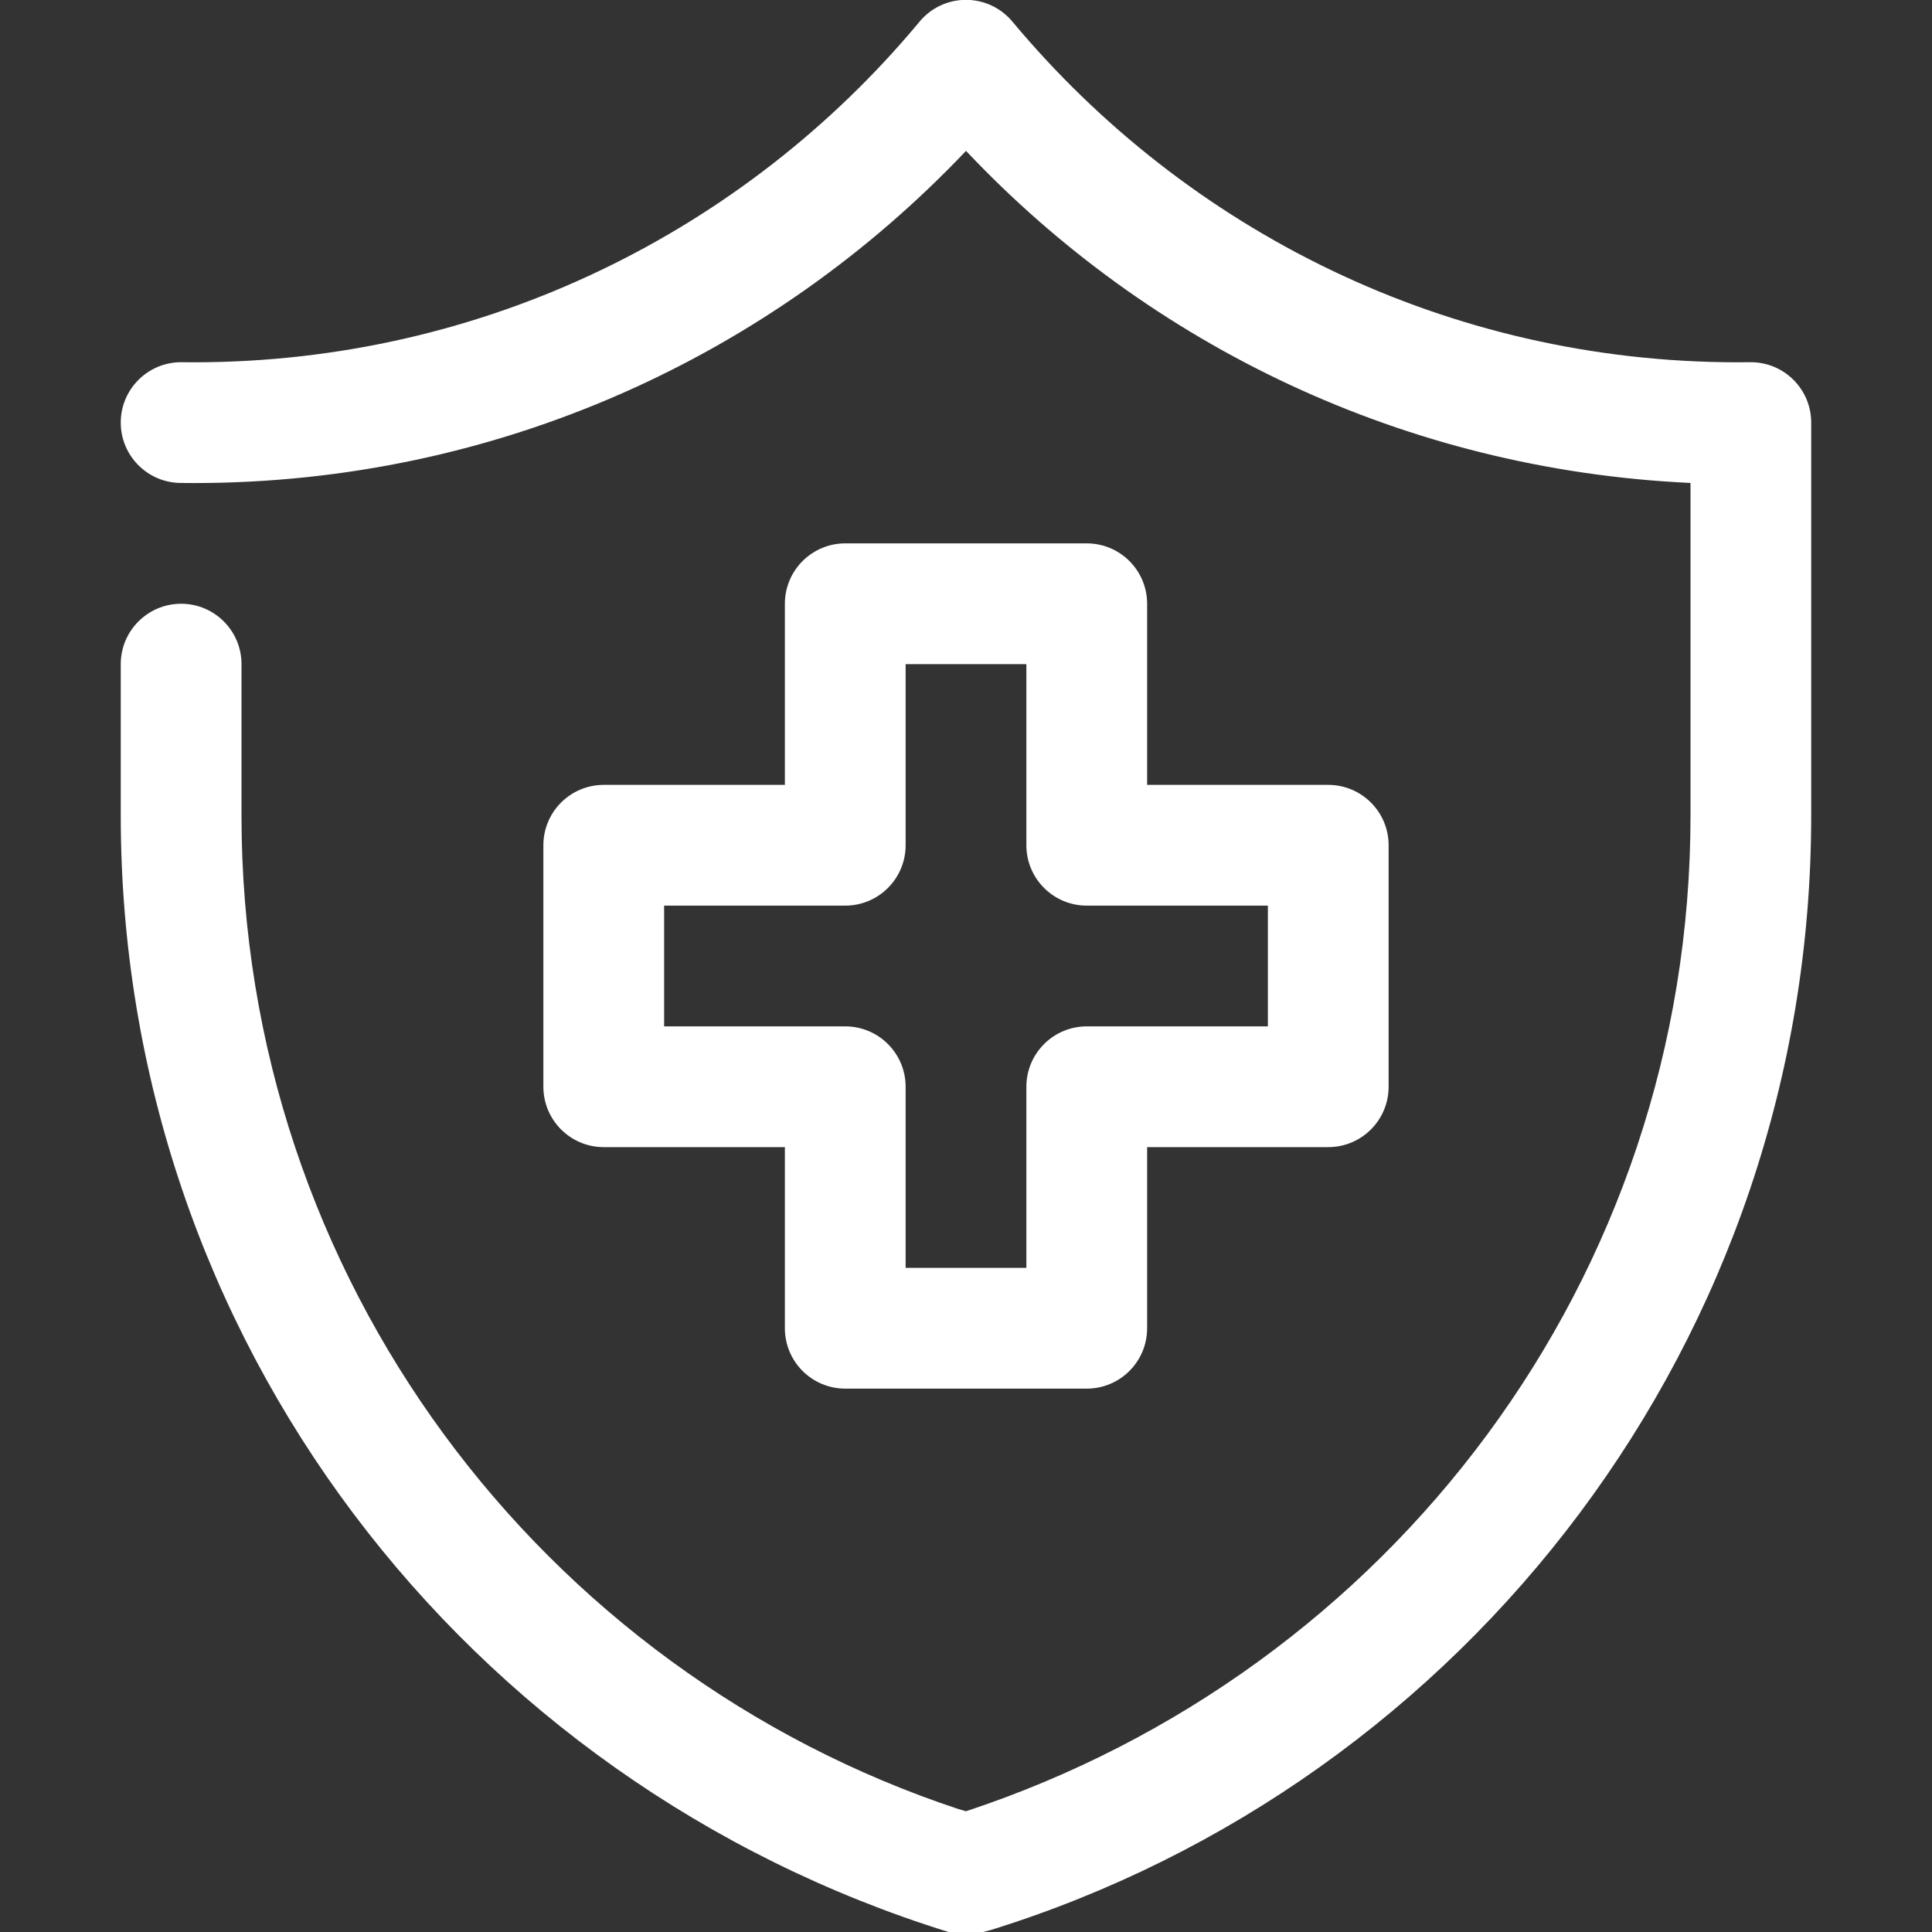 <svg width="40" height="40" viewBox="0 0 40 40" fill="none" xmlns="http://www.w3.org/2000/svg">
<rect x="0" y="0" width="40" height="40" fill="#333333" stroke="none"/>
<g clip-path="url(#clip0_9_5)">
<path d="M19.638 40C9.637 36.891 2.5 27.72 2.5 16.881C2.5 16.835 2.5 16.789 2.5 16.743V16.75V13.75C2.5 13.06 3.06 12.5 3.75 12.5C4.44 12.5 5 13.06 5 13.75V16.75C5 16.791 5 16.839 5 16.887C5 26.47 11.222 34.6 19.847 37.456L20 37.5C28.778 34.6 35 26.47 35 16.887C35 16.839 35 16.79 35 16.742V16.749V9.999C29.072 9.723 23.796 7.14 20.01 3.134L20 3.124C15.979 7.363 10.306 10.001 4.017 10.001C3.923 10.001 3.829 10 3.736 9.999H3.75C3.06 9.999 2.5 9.439 2.5 8.749C2.5 8.059 3.06 7.499 3.75 7.499C3.827 7.5 3.919 7.501 4.01 7.501C10.038 7.501 15.428 4.771 19.012 0.48L19.037 0.449C19.268 0.172 19.613 -0.003 19.999 -0.003C20.385 -0.003 20.731 0.172 20.96 0.447L20.962 0.449C24.569 4.771 29.957 7.501 35.983 7.501C36.077 7.501 36.17 7.5 36.263 7.499H36.249C36.939 7.499 37.499 8.059 37.499 8.749V16.749C37.499 16.788 37.499 16.834 37.499 16.88C37.499 27.719 30.363 36.89 20.532 39.953L20.361 39.999C20.252 40.029 20.127 40.046 19.998 40.046C19.869 40.046 19.744 40.029 19.626 39.997L19.636 39.999L19.638 40Z" fill="white"/>
<path d="M22.5 28.75H17.5C16.81 28.75 16.25 28.19 16.25 27.5V23.75H12.5C11.81 23.75 11.25 23.19 11.25 22.5V17.5C11.25 16.81 11.81 16.25 12.5 16.25H16.25V12.5C16.25 11.81 16.81 11.25 17.5 11.25H22.5C23.19 11.25 23.75 11.81 23.75 12.5V16.25H27.5C28.19 16.25 28.75 16.81 28.75 17.5V22.5C28.75 23.19 28.19 23.75 27.5 23.75H23.75V27.5C23.75 28.19 23.19 28.75 22.5 28.75ZM18.75 26.25H21.25V22.5C21.25 21.81 21.81 21.25 22.5 21.25H26.25V18.75H22.5C21.81 18.75 21.25 18.19 21.25 17.5V13.75H18.75V17.5C18.75 18.19 18.19 18.75 17.5 18.75H13.75V21.25H17.5C18.19 21.25 18.75 21.81 18.75 22.5V26.25Z" fill="white"/>
</g>
<defs>
<clipPath id="clip0_9_5">
<rect width="40" height="40" fill="white"/>
</clipPath>
</defs>
</svg>
